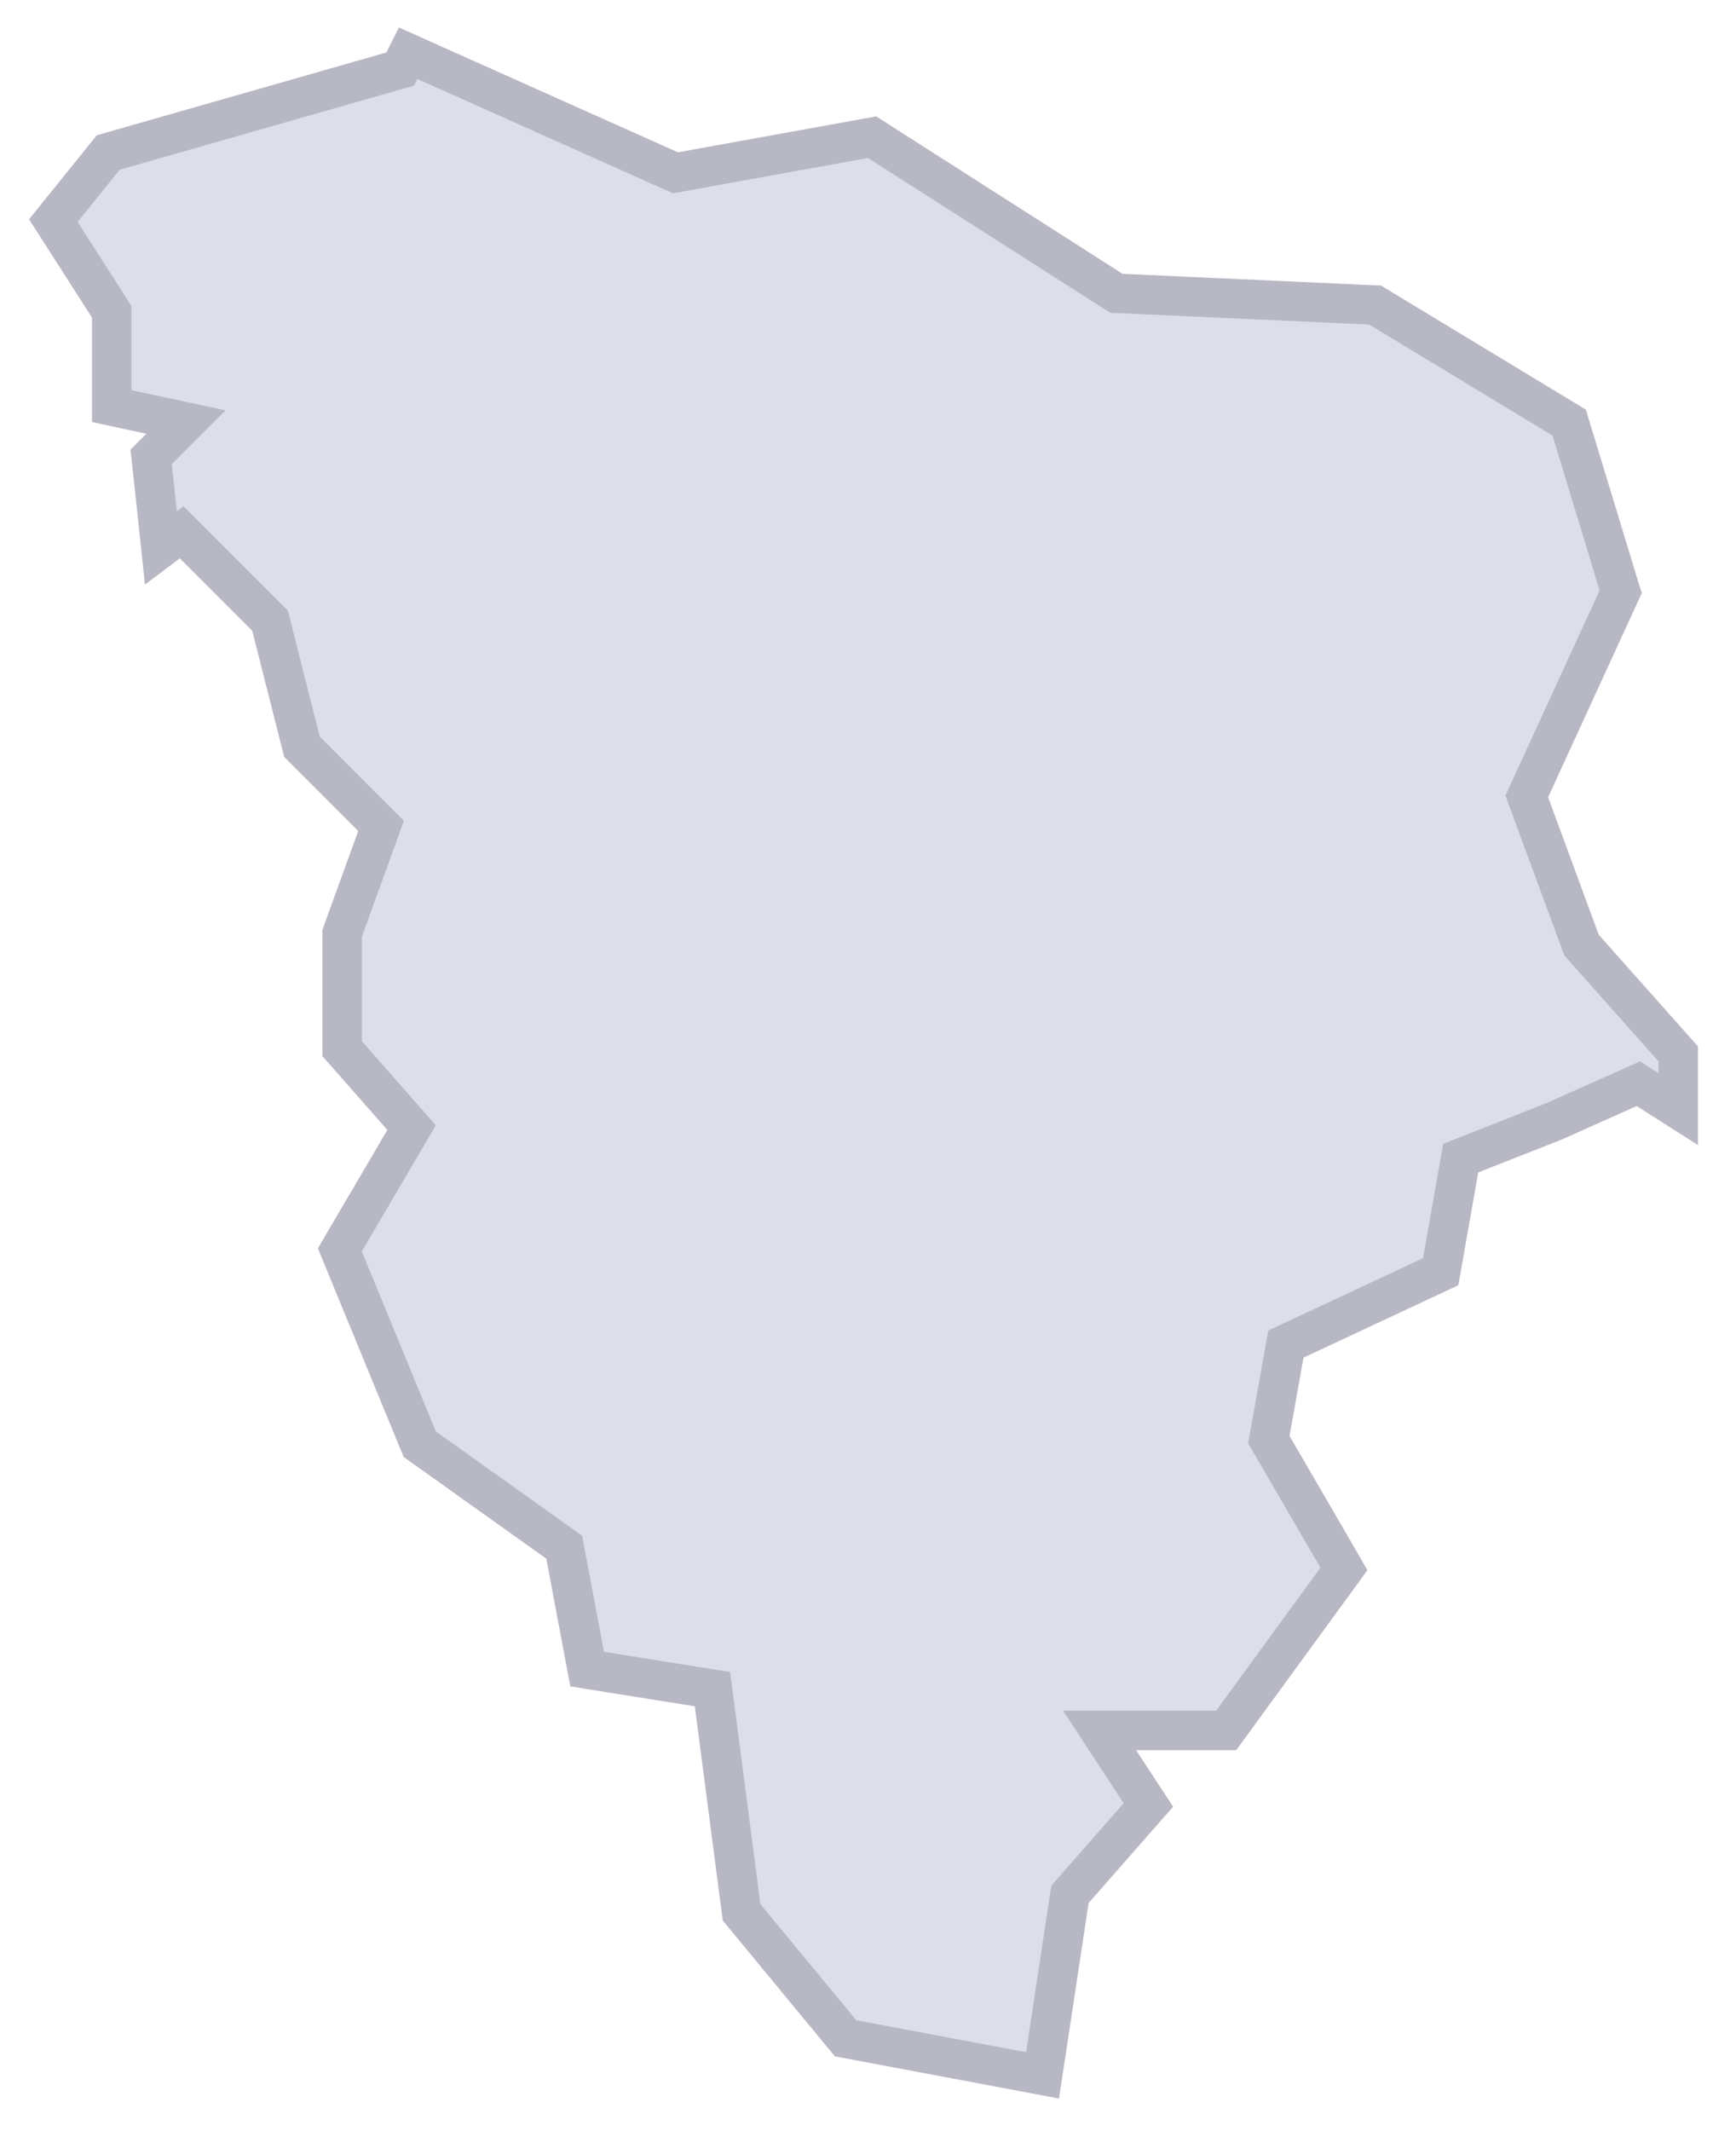 <svg width="44" height="54" viewBox="0 0 44 54" fill="none" xmlns="http://www.w3.org/2000/svg">
<path d="M10.781 1.544L10.344 1.348L10.143 1.75L2.895 3.821L2.743 3.865L2.643 3.988L1.578 5.309L1.352 5.59L1.546 5.893L2.831 7.901V9.886V10.29L3.226 10.375L4.714 10.694L4 11.408L3.831 11.577L3.857 11.815L3.985 13.008L4.078 13.883L4.605 13.487L6.844 15.726L7.62 18.79L7.654 18.923L7.751 19.02L9.658 20.927L8.7 23.569L8.671 23.651V23.739V26.382V26.571L8.795 26.712L10.432 28.572L8.739 31.457L8.614 31.671L8.708 31.9L10.584 36.461L10.639 36.595L10.756 36.678L14.3 39.204L14.817 41.948L14.882 42.293L15.23 42.349L18.058 42.801L18.777 48.314L18.796 48.456L18.887 48.567L21.317 51.509L21.432 51.648L21.61 51.681L25.915 52.491L26.424 52.587L26.502 52.075L27.119 48L28.856 46.021L29.107 45.736L28.898 45.418L27.87 43.847H30.824H31.079L31.228 43.642L33.871 40.018L34.063 39.755L33.9 39.473L32.159 36.477L32.592 34.057L36.279 32.334L36.515 32.224L36.56 31.968L37.023 29.345L39.362 28.424L39.373 28.42L39.383 28.416L41.525 27.46L41.767 27.614L42.535 28.103V27.192V26.893V26.703L42.409 26.561L40.084 23.947L38.697 20.18L40.998 15.167L41.077 14.994L41.021 14.813L39.828 10.891L39.772 10.708L39.609 10.609L34.962 7.796L34.853 7.73L34.726 7.724L28.295 7.432L22.27 3.582L22.105 3.476L21.912 3.511L17.119 4.379L10.781 1.544Z" fill="#DCDEE8" stroke="#B7B8C4"/>
</svg>
